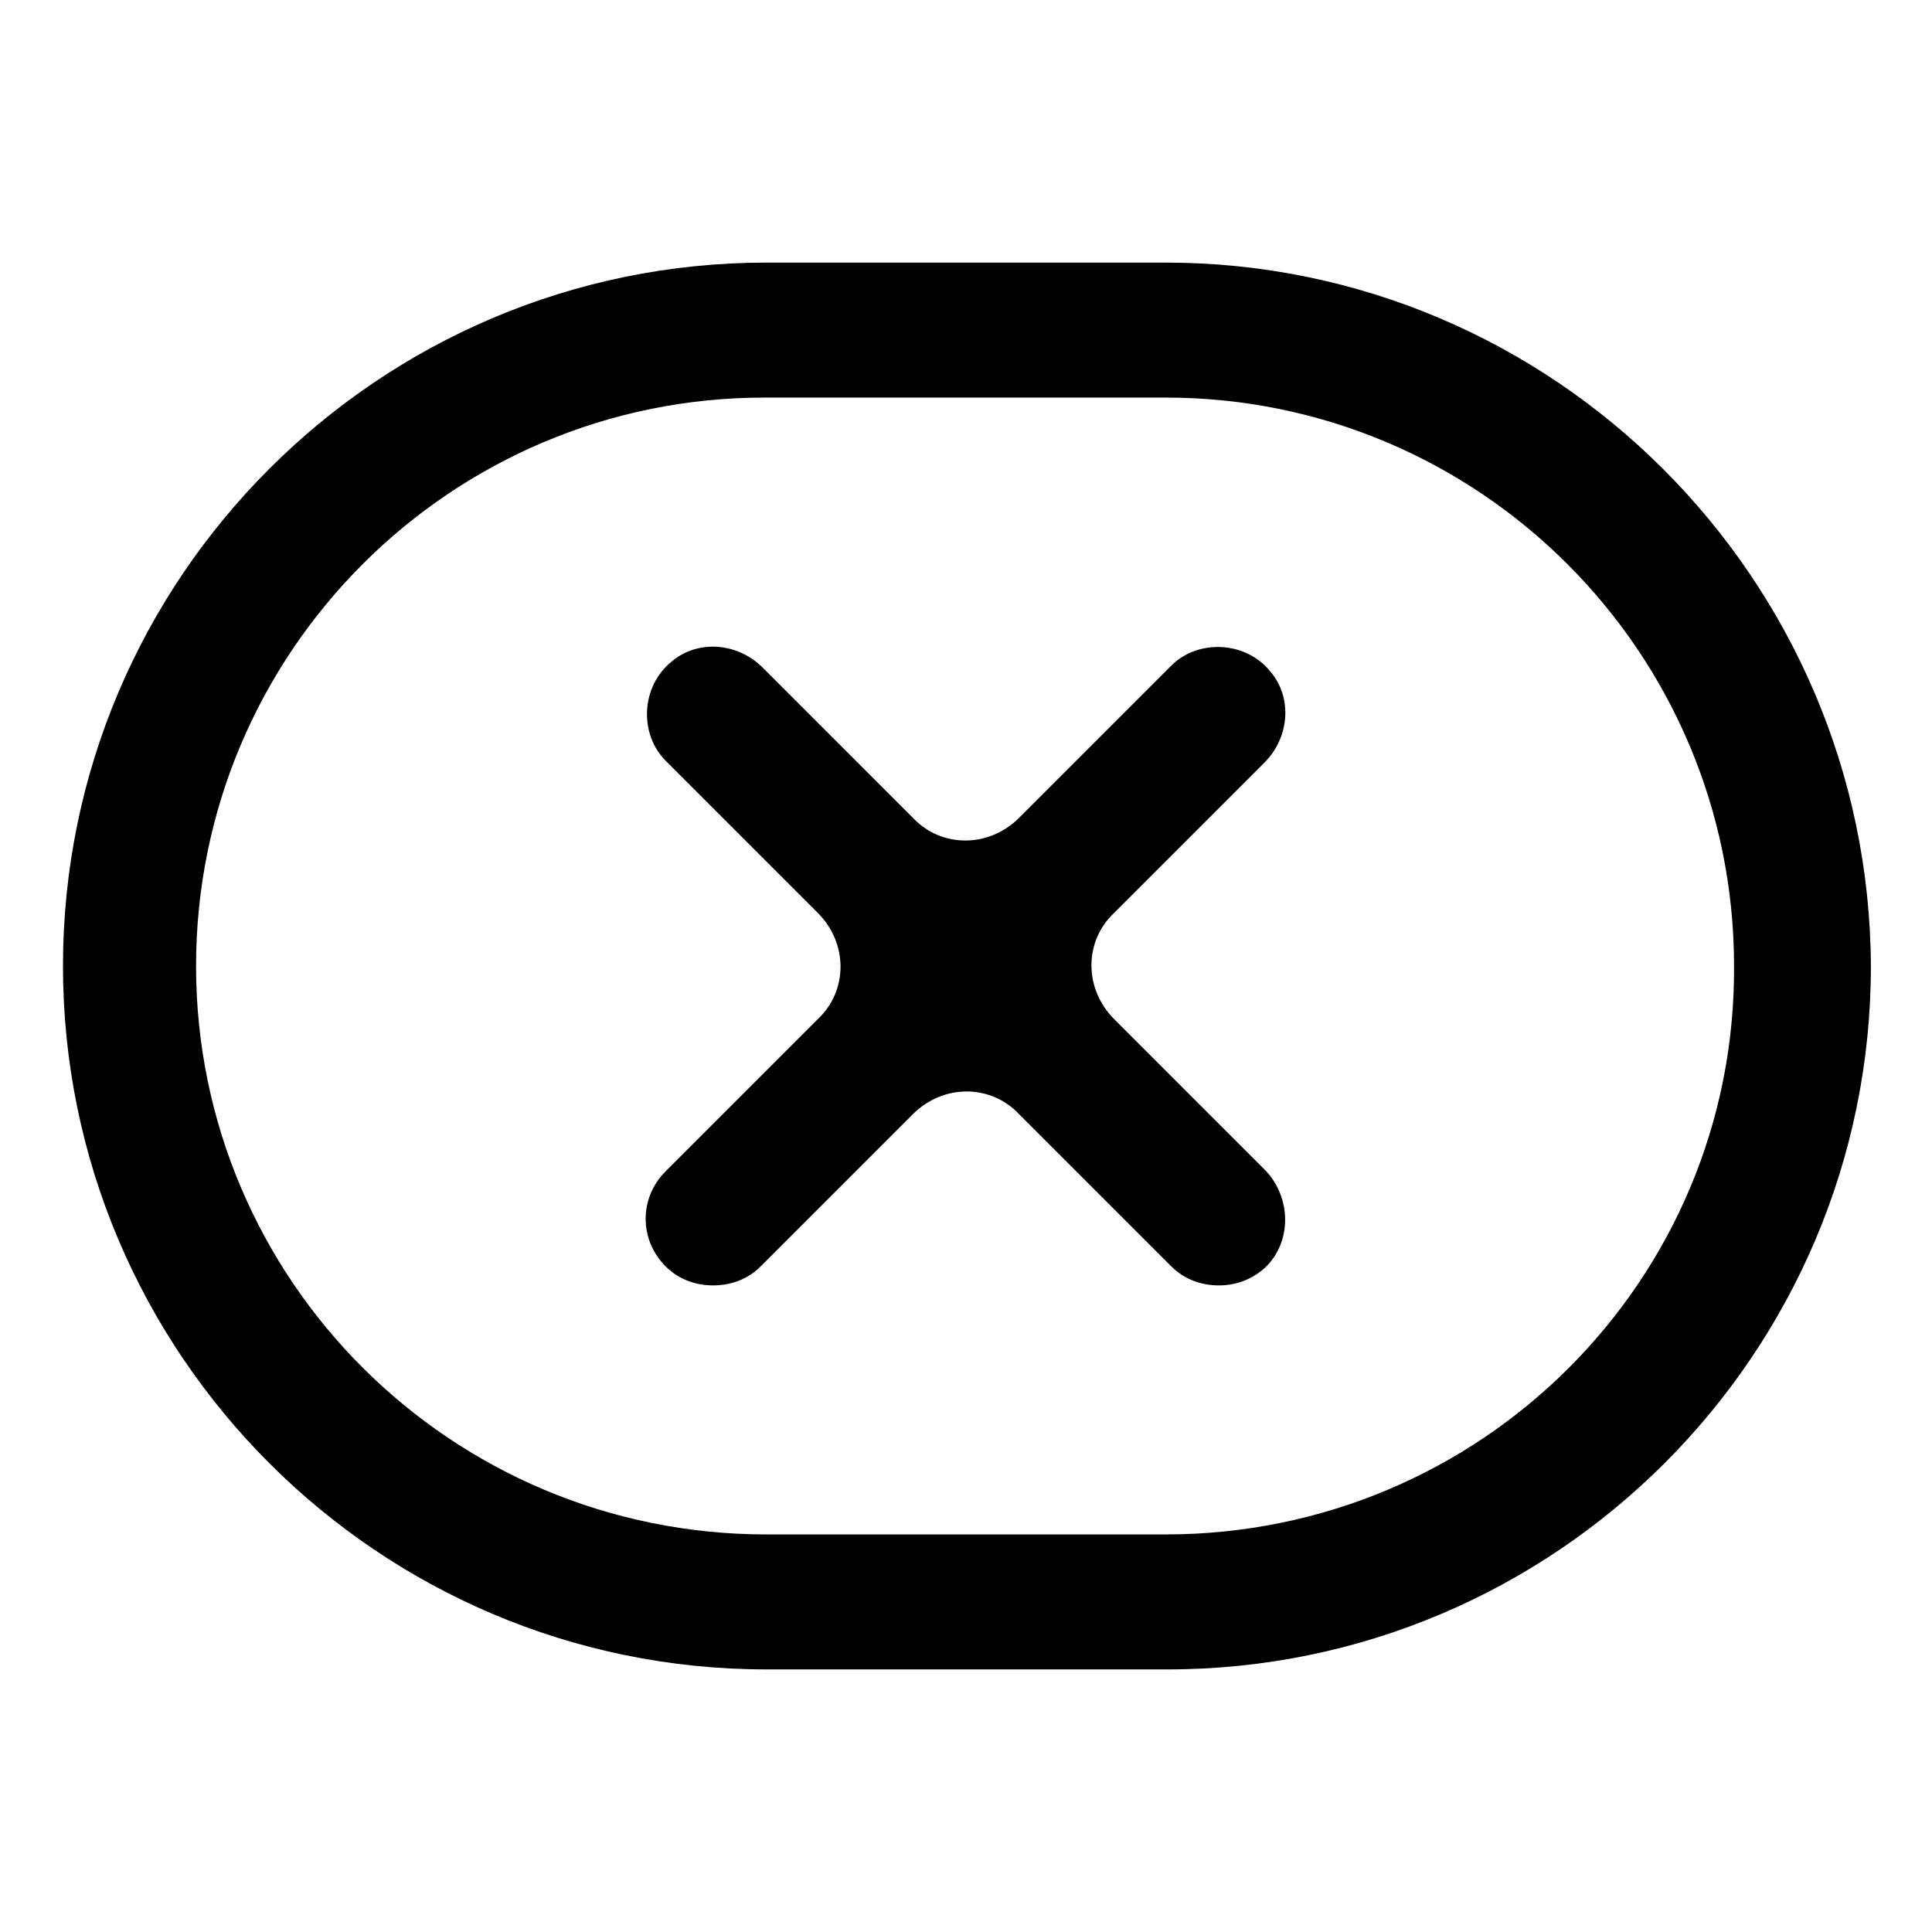 <?xml version="1.0" encoding="UTF-8"?>
<!-- Uploaded to: ICON Repo, www.svgrepo.com, Generator: ICON Repo Mixer Tools -->
<svg fill="#000000" width="800px" height="800px" version="1.1" viewBox="144 144 512 512" xmlns="http://www.w3.org/2000/svg">
 <g>
  <path d="m479.1 346.09c6.551-6.551 7.559-17.129 1.512-24.184-6.551-8.062-19.145-8.566-26.199-1.512l-40.305 40.305c-8.062 8.062-20.656 8.062-28.215 0l-39.801-39.801c-6.547-6.547-17.129-7.555-24.184-1.508-8.062 6.551-8.566 19.145-1.512 26.199l40.305 40.305c8.062 8.062 8.062 20.656 0 28.215l-40.305 40.305c-7.055 7.055-7.055 18.137 0 25.191 3.527 3.527 8.062 5.039 12.594 5.039 4.535 0 9.07-1.512 12.594-5.039l40.305-40.305c8.062-8.062 20.656-8.062 28.215 0l40.305 40.305c3.527 3.527 8.062 5.039 12.594 5.039 4.535 0 8.566-1.512 12.09-4.535 7.559-7.055 7.055-19.145 0-26.199l-39.801-39.801c-8.062-8.062-8.062-20.656 0-28.215z"/>
  <path d="m452.9 213.59h-105.8c-102.78 0-186.41 83.633-186.41 186.41s83.633 186.41 186.41 186.41h106.3c102.78 0 186.41-83.633 186.41-186.41-0.504-102.78-84.137-186.41-186.91-186.41zm0 337.05h-105.8c-83.633 0-151.14-67.508-151.14-150.64s67.512-150.64 150.64-150.64h106.3c83.129 0 150.64 67.512 150.64 150.64 0.5 83.129-67.012 150.64-150.64 150.64z"/>
 </g>
</svg>